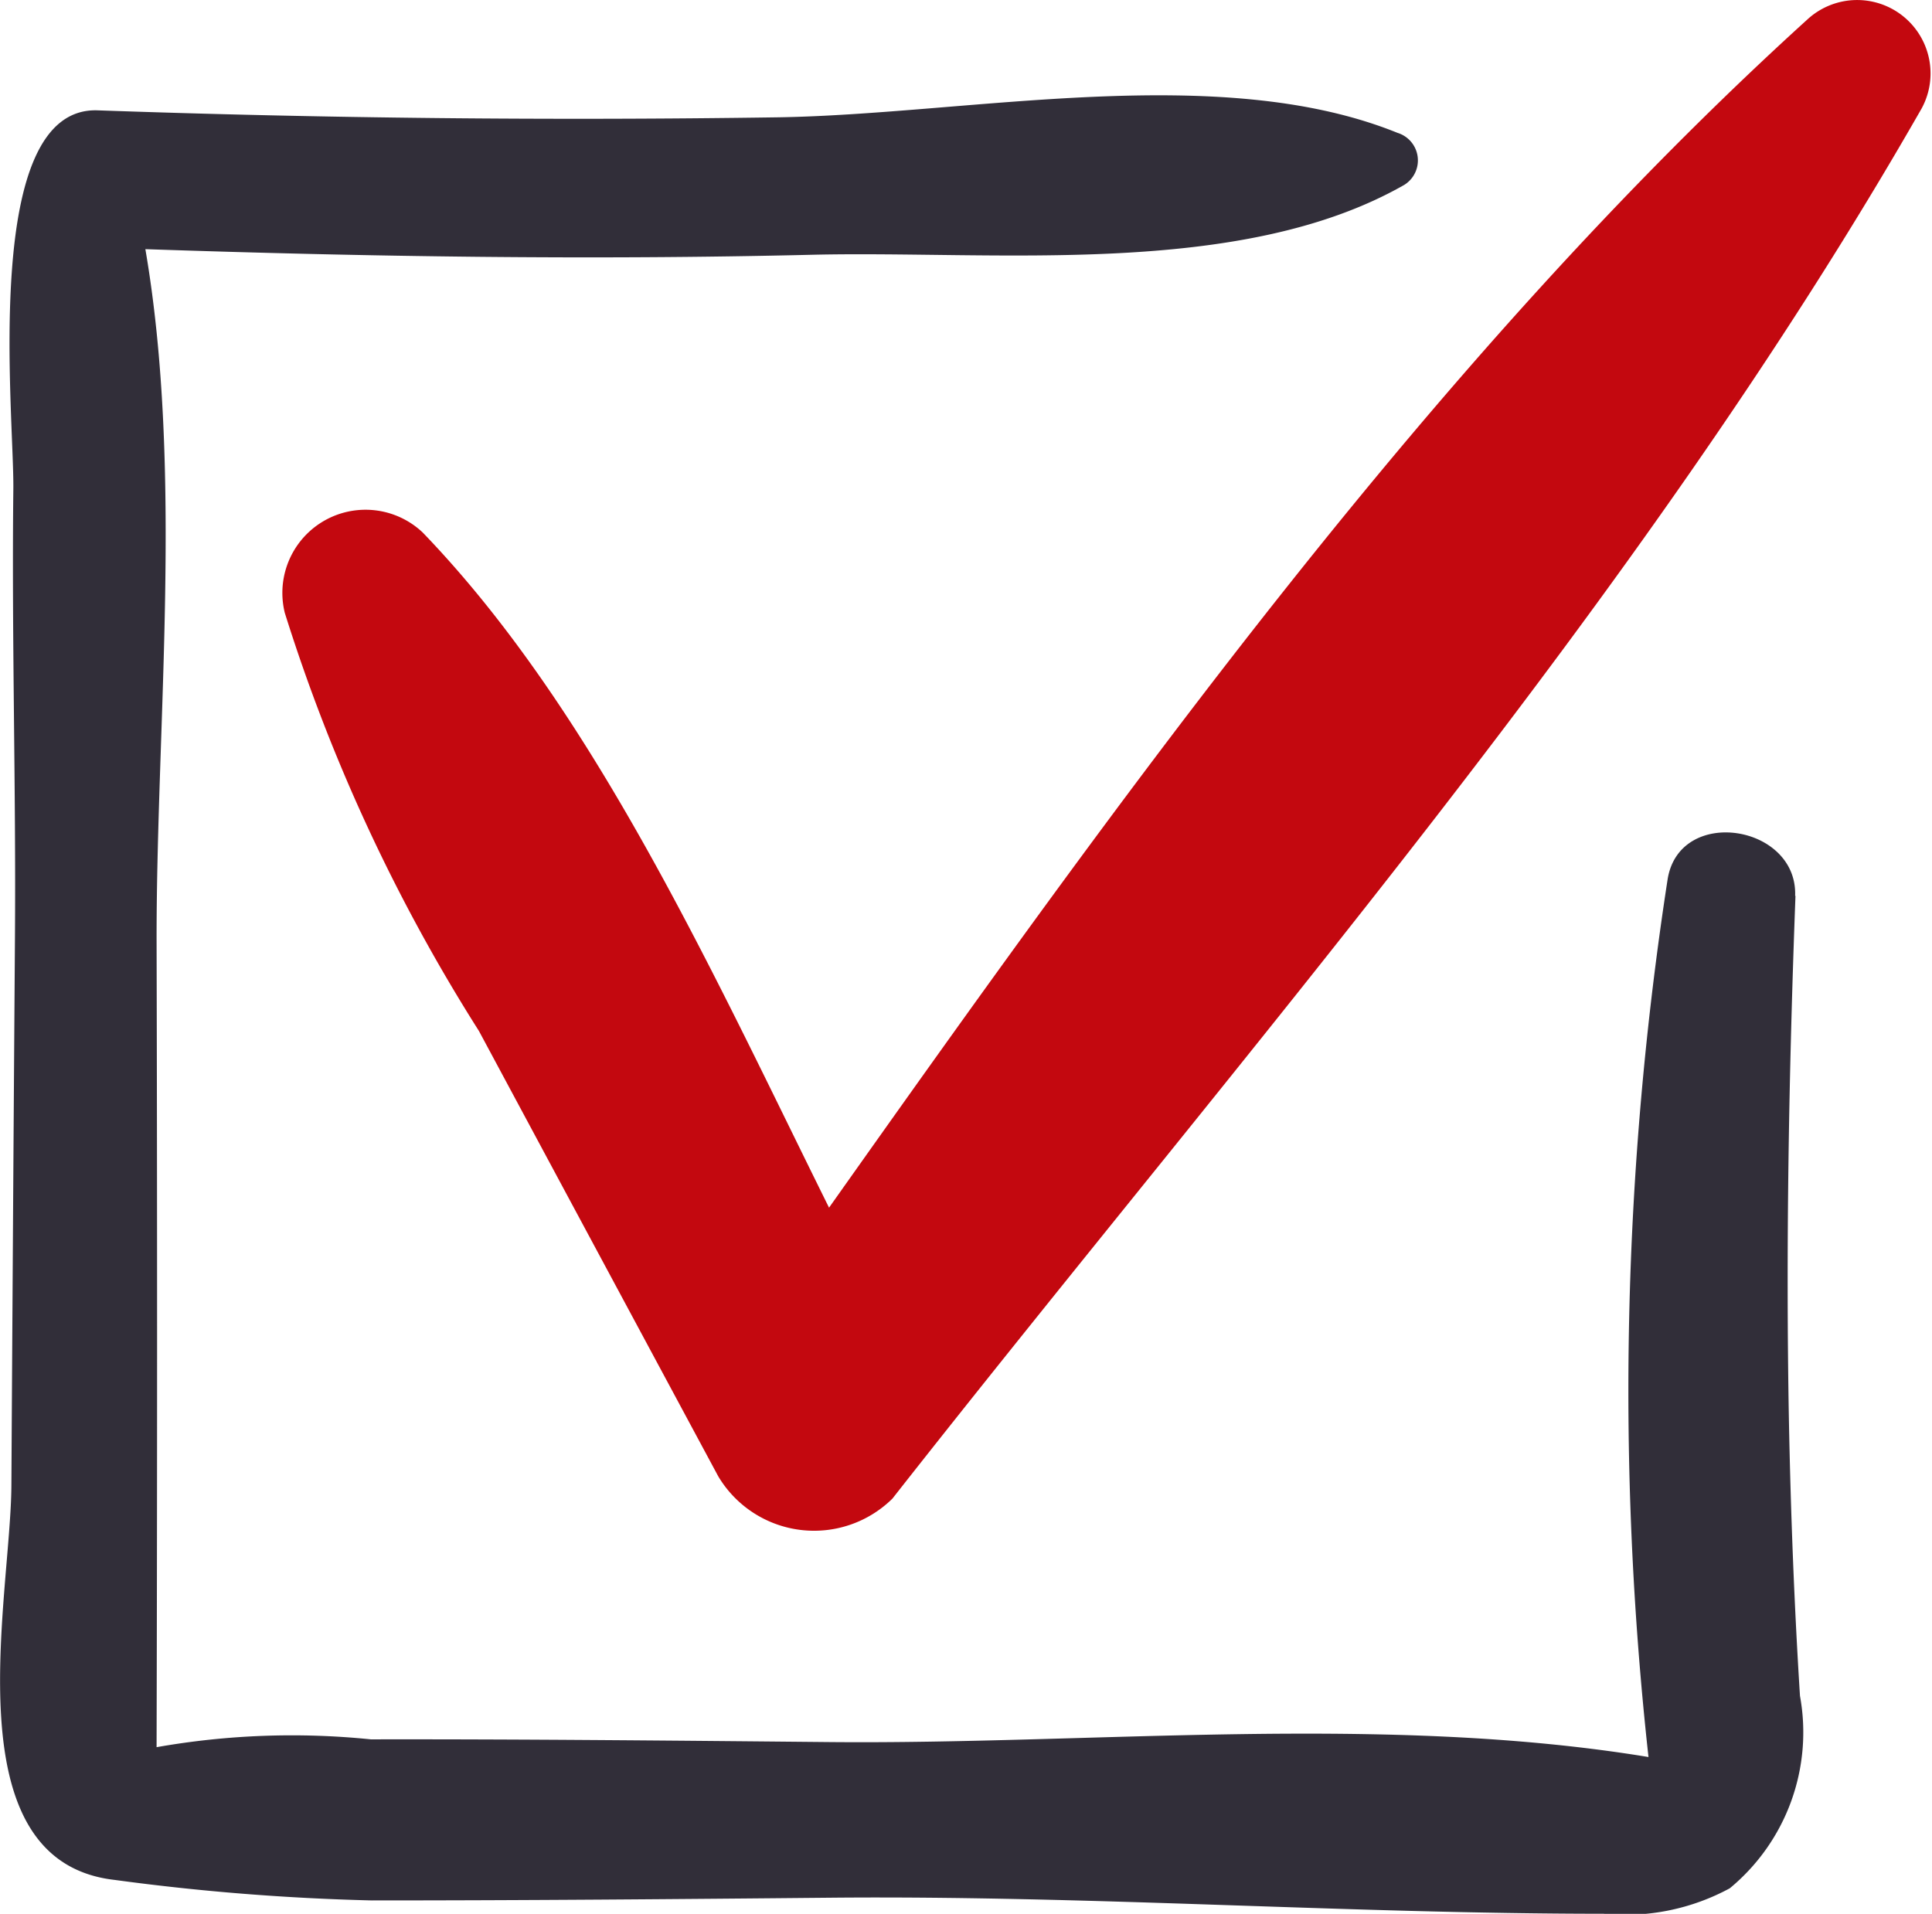 <svg xmlns="http://www.w3.org/2000/svg" width="22.74" height="22.529" viewBox="0 0 22.74 22.529"><path d="M58.56.233c-4.378,3.974-8.055,9.1-11.511,13.983-1.369-2.762-2.762-5.851-4.782-7.947a.979.979,0,0,0-1.624.945,20.807,20.807,0,0,0,2.285,4.922q1.407,2.621,2.816,5.241a1.313,1.313,0,0,0,2.051.264C51.922,12.383,56.587,7.088,59.91,1.275A.864.864,0,0,0,58.56.233" transform="translate(-37.291 0)" fill="#c3080f"/><path d="M21.129,23.106c.031-.839-1.357-1.061-1.5-.2a39.443,39.443,0,0,0-.226,10.337c-3.109-.512-6.53-.147-9.637-.176-1.8-.017-3.6-.035-5.4-.032a9.166,9.166,0,0,0-2.523.092q.012-4.764,0-9.528c0-2.555.313-5.511-.132-8.106,2.613.089,5.23.129,7.845.066,2.174-.052,5.038.281,6.973-.823a.339.339,0,0,0-.08-.612c-2.1-.851-5.046-.218-7.294-.183Q5.155,14,1.15,13.859C-.227,13.81.167,17.423.157,18.316c-.02,1.761.032,3.521.019,5.282q-.023,3.225-.042,6.45c-.007,1.325-.718,4.425,1.219,4.642a27.353,27.353,0,0,0,3.023.241c1.8,0,3.6-.015,5.4-.032,3.04-.028,6.062.188,9.1.189a2.585,2.585,0,0,0,1.484-.3,2.381,2.381,0,0,0,.826-2.265c-.068-1.079-.109-2.159-.13-3.24-.038-2.059,0-4.119.077-6.177" transform="translate(0 -12.56)" fill="#312e39"/></svg>